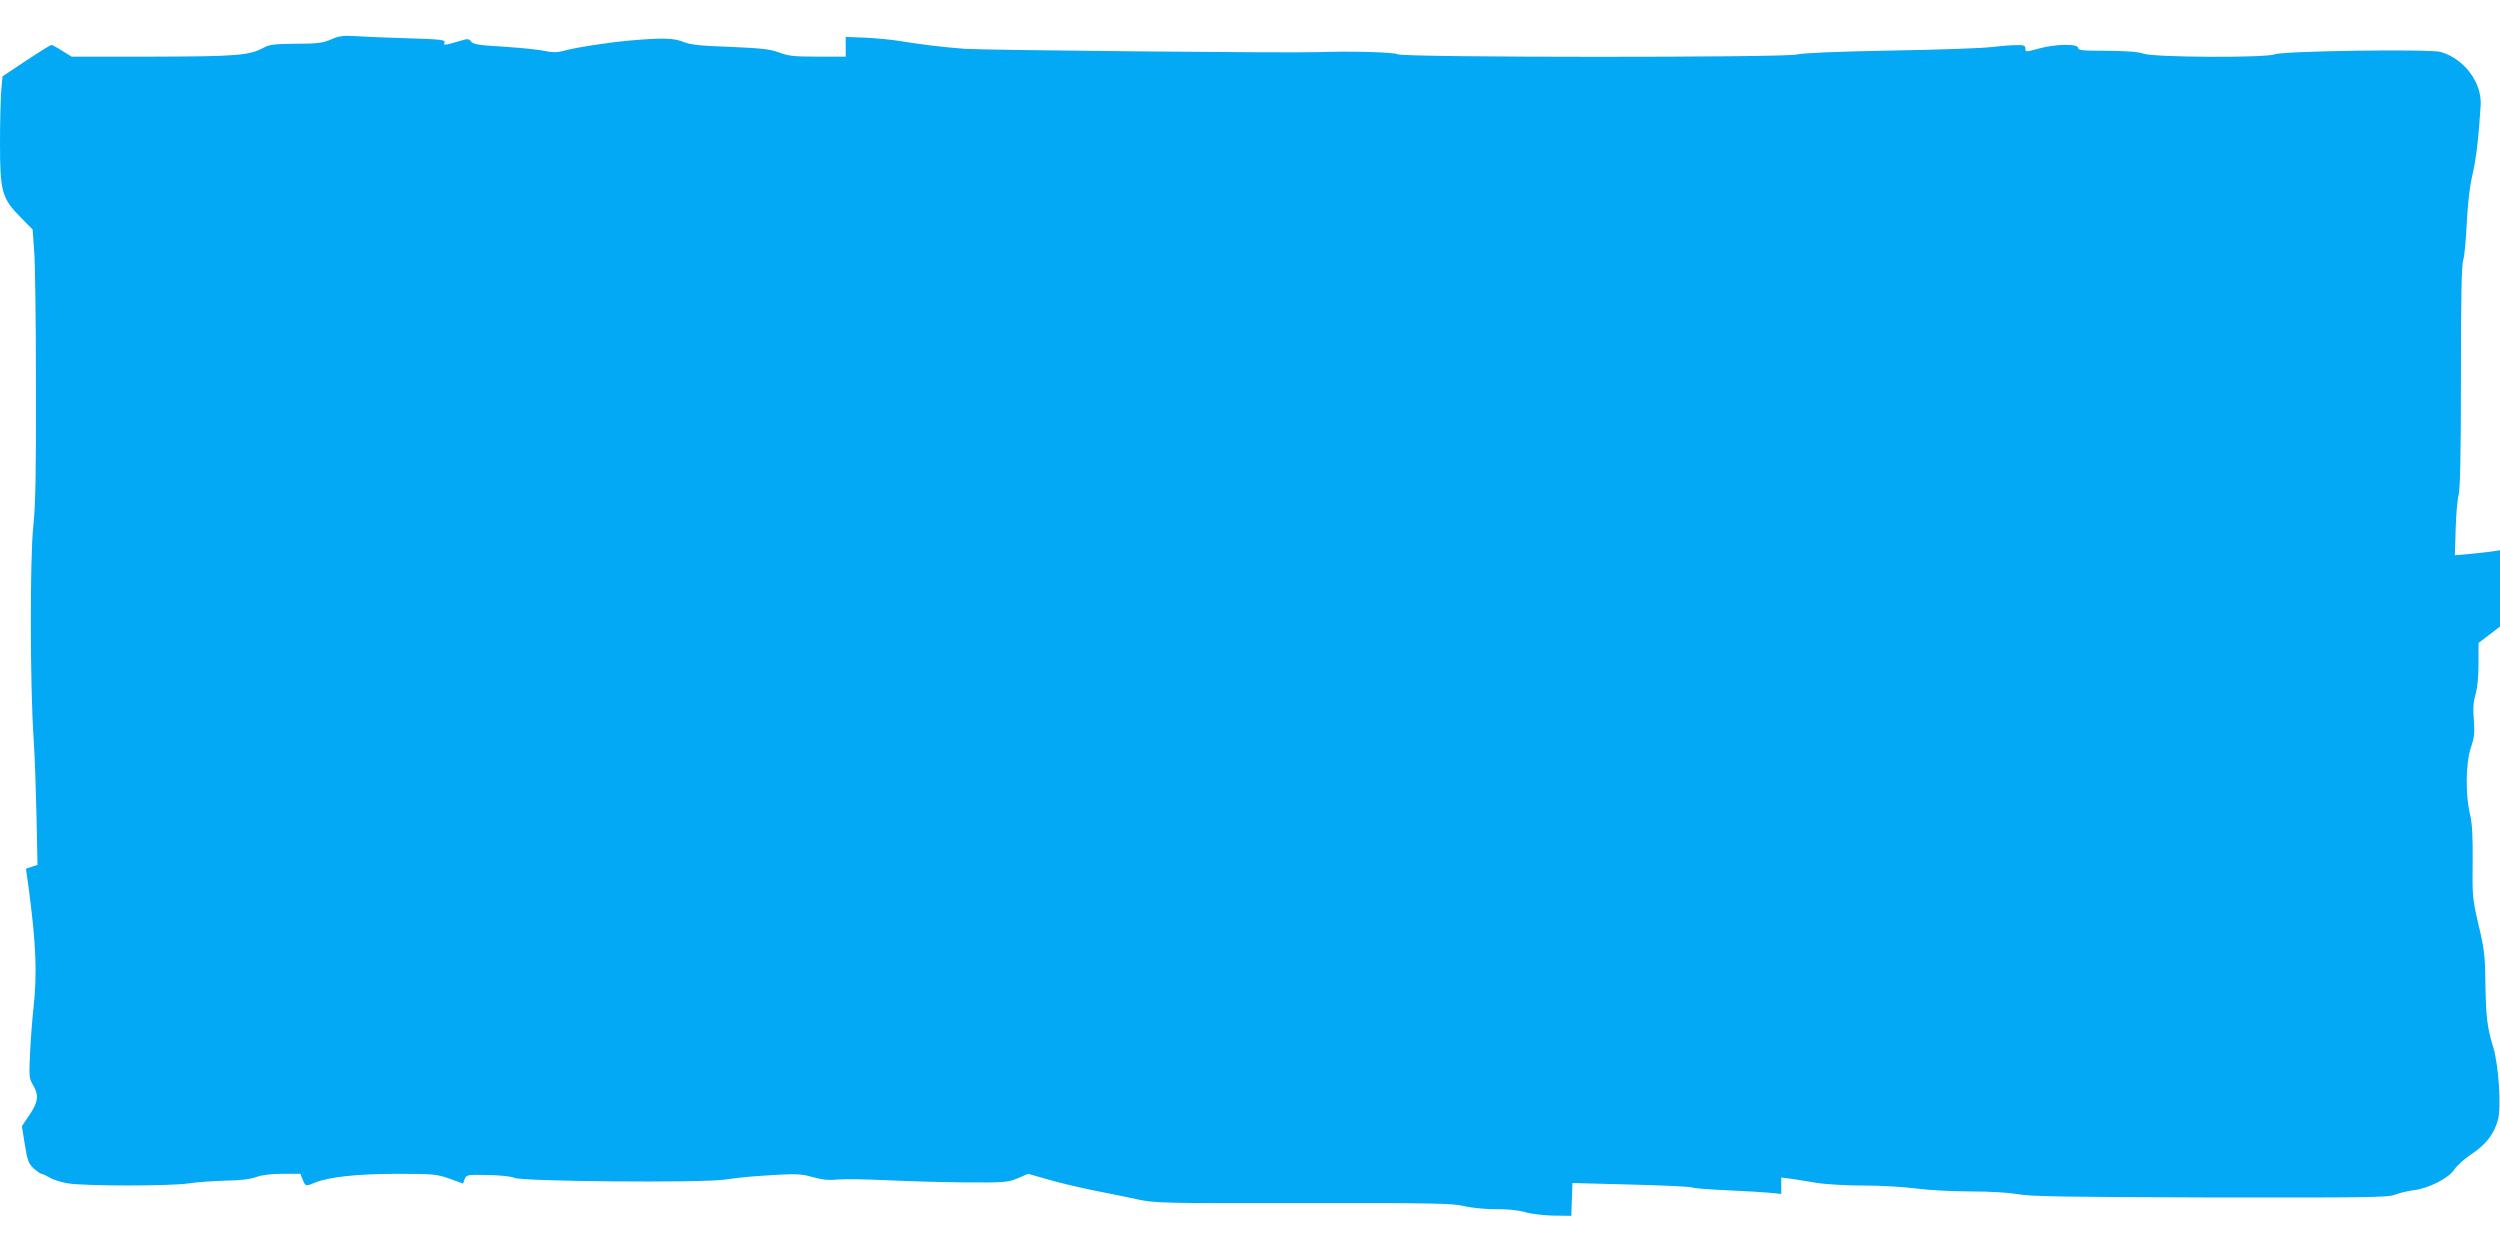 <?xml version="1.0" standalone="no"?>
<!DOCTYPE svg PUBLIC "-//W3C//DTD SVG 20010904//EN"
 "http://www.w3.org/TR/2001/REC-SVG-20010904/DTD/svg10.dtd">
<svg version="1.0" xmlns="http://www.w3.org/2000/svg"
 width="1280pt" height="640pt" viewBox="0 0 1280 640"
 preserveAspectRatio="xMidYMid meet">
<g transform="translate(0,640) scale(0.1,-0.1)"
fill="#03a9f4" stroke="none">
<path d="M1695 6198 c-42 -18 -70 -22 -180 -22 -108 -1 -136 -4 -165 -20 -73
-40 -136 -45 -569 -46 l-414 0 -49 30 c-26 17 -51 30 -55 30 -4 0 -62 -36
-129 -80 l-121 -81 -7 -76 c-3 -42 -6 -162 -6 -268 0 -244 10 -281 104 -376
l63 -64 8 -110 c5 -60 9 -371 9 -690 1 -448 -2 -613 -14 -725 -17 -166 -16
-813 2 -1080 6 -85 12 -266 15 -401 l5 -247 -30 -10 -29 -10 13 -93 c39 -293
45 -442 25 -624 -6 -55 -14 -157 -17 -227 -6 -118 -5 -129 15 -163 31 -53 27
-87 -18 -153 l-39 -58 15 -94 c13 -82 19 -97 45 -122 17 -15 35 -28 40 -28 6
0 25 -9 42 -19 17 -11 61 -25 96 -30 85 -14 526 -14 615 0 39 6 122 12 185 14
77 1 130 7 160 18 29 11 77 17 136 17 l92 0 12 -30 c14 -35 16 -35 63 -15 71
29 216 45 421 45 187 0 203 -2 268 -25 l69 -25 8 23 c9 22 13 23 117 21 65 -1
121 -7 139 -15 43 -18 944 -26 1071 -9 103 14 150 18 291 26 81 4 115 2 165
-13 46 -13 81 -17 128 -12 36 3 151 1 255 -4 105 -5 285 -10 400 -11 196 -1
214 0 265 21 l54 23 106 -30 c58 -17 161 -41 230 -55 69 -13 168 -34 220 -45
92 -20 121 -21 851 -20 668 1 764 -1 825 -15 41 -10 107 -16 162 -16 59 1 114
-5 150 -15 30 -9 96 -17 146 -18 l91 -1 3 84 3 84 302 -8 c166 -4 307 -11 312
-15 6 -4 84 -10 175 -14 91 -4 191 -10 222 -13 l58 -6 0 42 0 42 48 -6 c26 -4
85 -13 132 -21 48 -8 155 -14 245 -14 88 0 207 -7 265 -15 58 -8 182 -15 275
-15 105 0 199 -6 245 -14 61 -12 243 -15 985 -17 804 -1 914 0 947 14 20 8 63
19 95 23 78 9 181 62 210 107 12 19 52 55 90 80 73 49 113 102 133 175 17 66
3 280 -25 372 -31 99 -37 155 -40 335 -1 130 -6 169 -35 290 -31 134 -32 148
-30 320 1 135 -2 198 -14 248 -24 102 -21 262 5 340 18 51 20 76 15 142 -5 58
-2 94 9 130 9 31 15 90 15 156 l0 107 55 42 55 42 0 195 0 196 -37 -6 c-21 -3
-73 -9 -116 -13 l-78 -7 4 134 c2 74 9 152 15 174 8 28 12 210 12 605 0 399 3
575 12 600 6 19 14 105 18 190 5 100 15 187 29 245 18 76 32 191 42 355 7 117
-83 238 -204 274 -56 16 -808 5 -850 -12 -44 -19 -620 -16 -672 3 -28 10 -85
14 -187 15 -125 0 -148 2 -148 15 0 22 -118 20 -203 -4 -65 -18 -67 -18 -67 0
0 16 -8 19 -47 18 -27 0 -84 -5 -128 -10 -44 -6 -278 -14 -520 -18 -278 -5
-453 -13 -475 -20 -52 -16 -2013 -16 -2043 1 -20 11 -241 17 -412 11 -145 -5
-1707 10 -1805 17 -117 9 -224 22 -340 41 -36 6 -111 13 -167 16 l-103 4 0
-50 0 -51 -143 0 c-120 0 -151 3 -197 21 -46 17 -88 22 -250 29 -153 5 -205
11 -240 25 -50 21 -111 22 -280 7 -113 -10 -283 -37 -341 -54 -26 -7 -51 -7
-90 1 -29 7 -123 16 -209 22 -126 7 -157 12 -168 26 -11 15 -17 16 -55 4 -82
-24 -88 -25 -81 -8 5 13 -19 16 -188 21 -106 3 -227 8 -268 11 -62 4 -84 1
-125 -17z"/>
</g>
</svg>

